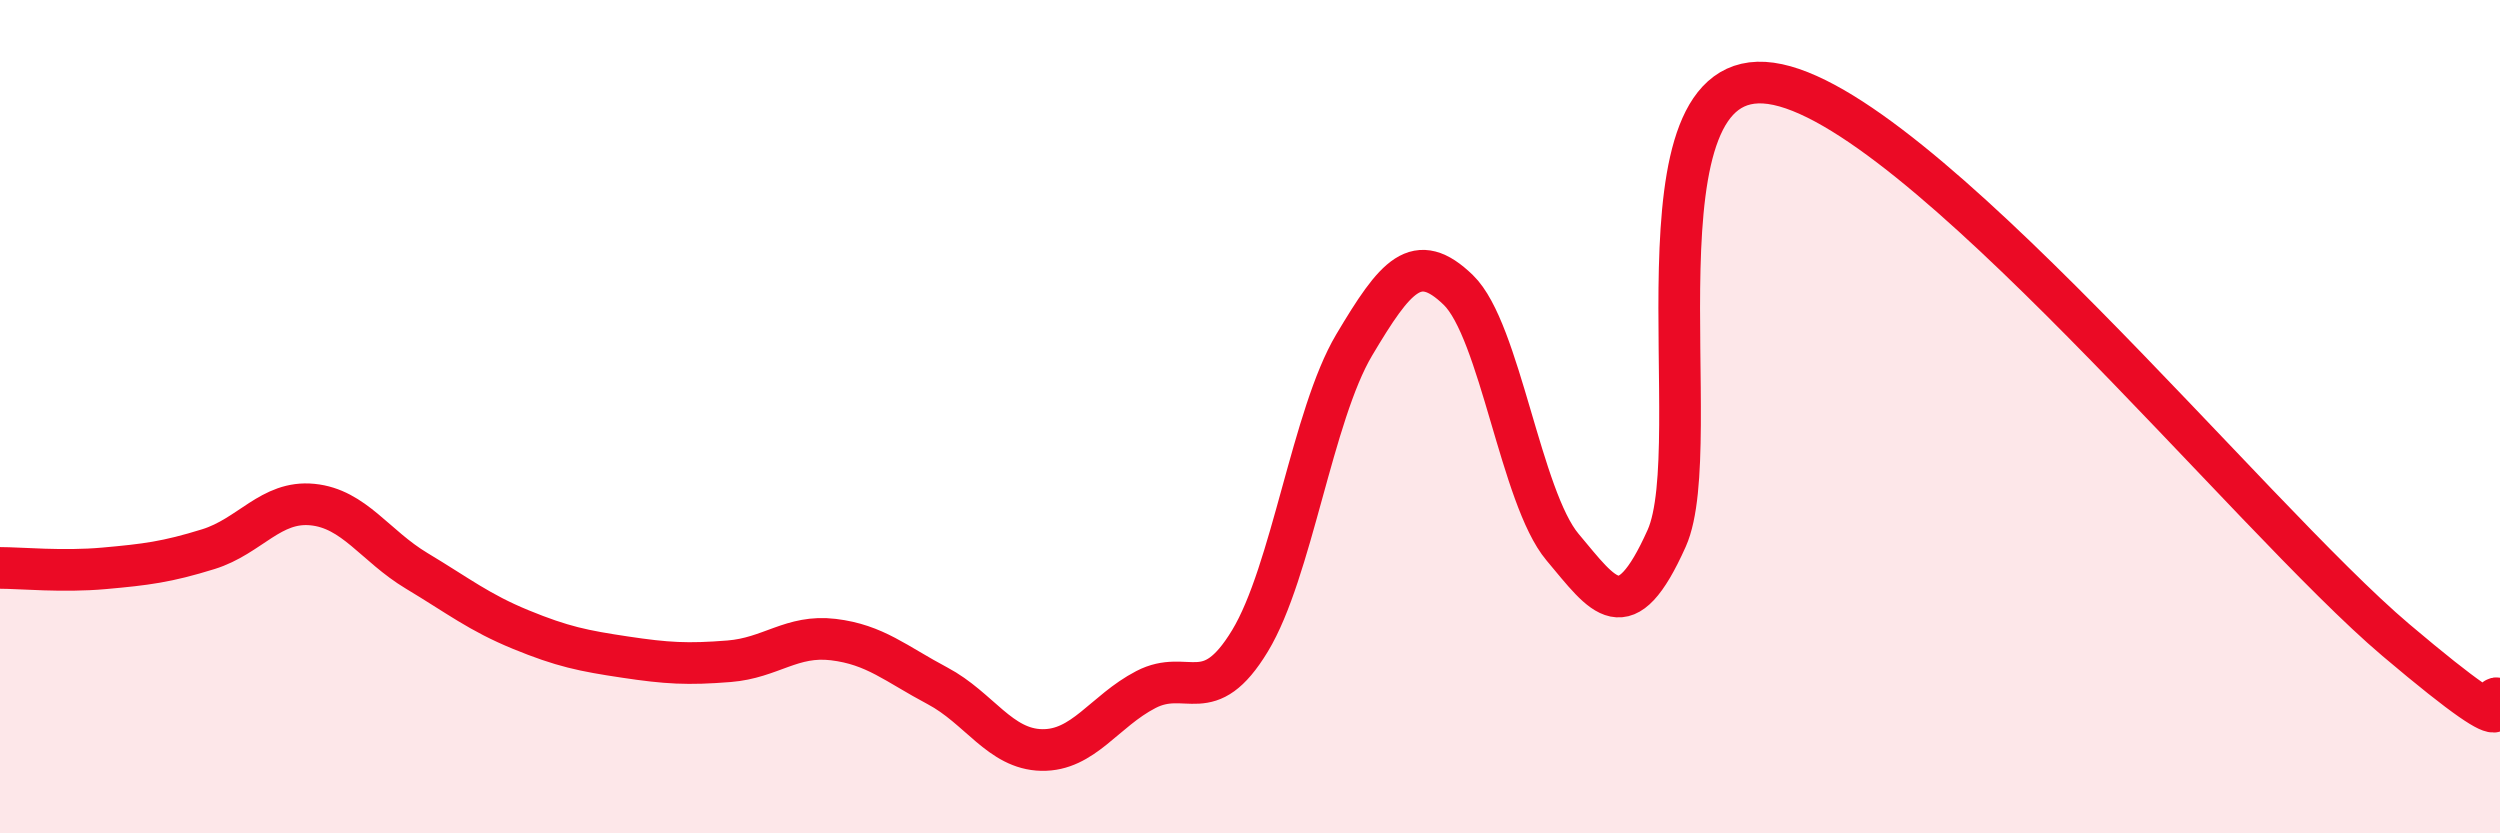 
    <svg width="60" height="20" viewBox="0 0 60 20" xmlns="http://www.w3.org/2000/svg">
      <path
        d="M 0,13.63 C 0.5,13.63 1.5,13.73 2.5,13.64 C 3.5,13.55 4,13.49 5,13.18 C 6,12.87 6.5,12.01 7.5,12.11 C 8.5,12.21 9,13.1 10,13.7 C 11,14.3 11.5,14.7 12.5,15.11 C 13.5,15.52 14,15.62 15,15.77 C 16,15.92 16.5,15.95 17.5,15.87 C 18.5,15.79 19,15.23 20,15.35 C 21,15.47 21.5,15.93 22.5,16.46 C 23.5,16.99 24,17.98 25,18 C 26,18.02 26.5,17.07 27.5,16.55 C 28.5,16.03 29,17.03 30,15.38 C 31,13.73 31.5,9.96 32.5,8.28 C 33.5,6.6 34,5.99 35,6.96 C 36,7.93 36.5,11.94 37.5,13.13 C 38.5,14.32 39,15.15 40,12.92 C 41,10.69 39,1.51 42.5,2 C 46,2.49 54,12.4 57.5,15.36 C 61,18.32 59.5,16.5 60,16.79L60 20L0 20Z"
        fill="#EB0A25"
        opacity="0.1"
        stroke-linecap="round"
        stroke-linejoin="round"
      />
      <path
        d="M 0,13.63 C 0.5,13.63 1.5,13.73 2.5,13.64 C 3.5,13.55 4,13.49 5,13.18 C 6,12.87 6.5,12.01 7.5,12.11 C 8.5,12.21 9,13.1 10,13.7 C 11,14.3 11.5,14.7 12.5,15.11 C 13.5,15.52 14,15.62 15,15.77 C 16,15.92 16.5,15.95 17.5,15.87 C 18.5,15.79 19,15.23 20,15.35 C 21,15.47 21.5,15.93 22.5,16.46 C 23.5,16.99 24,17.98 25,18 C 26,18.02 26.5,17.07 27.5,16.55 C 28.5,16.03 29,17.03 30,15.38 C 31,13.73 31.5,9.96 32.5,8.28 C 33.5,6.6 34,5.99 35,6.96 C 36,7.93 36.5,11.94 37.5,13.13 C 38.5,14.32 39,15.15 40,12.92 C 41,10.69 39,1.51 42.5,2 C 46,2.49 54,12.4 57.5,15.36 C 61,18.32 59.5,16.5 60,16.79"
        stroke="#EB0A25"
        stroke-width="1"
        fill="none"
        stroke-linecap="round"
        stroke-linejoin="round"
      />
    </svg>
  